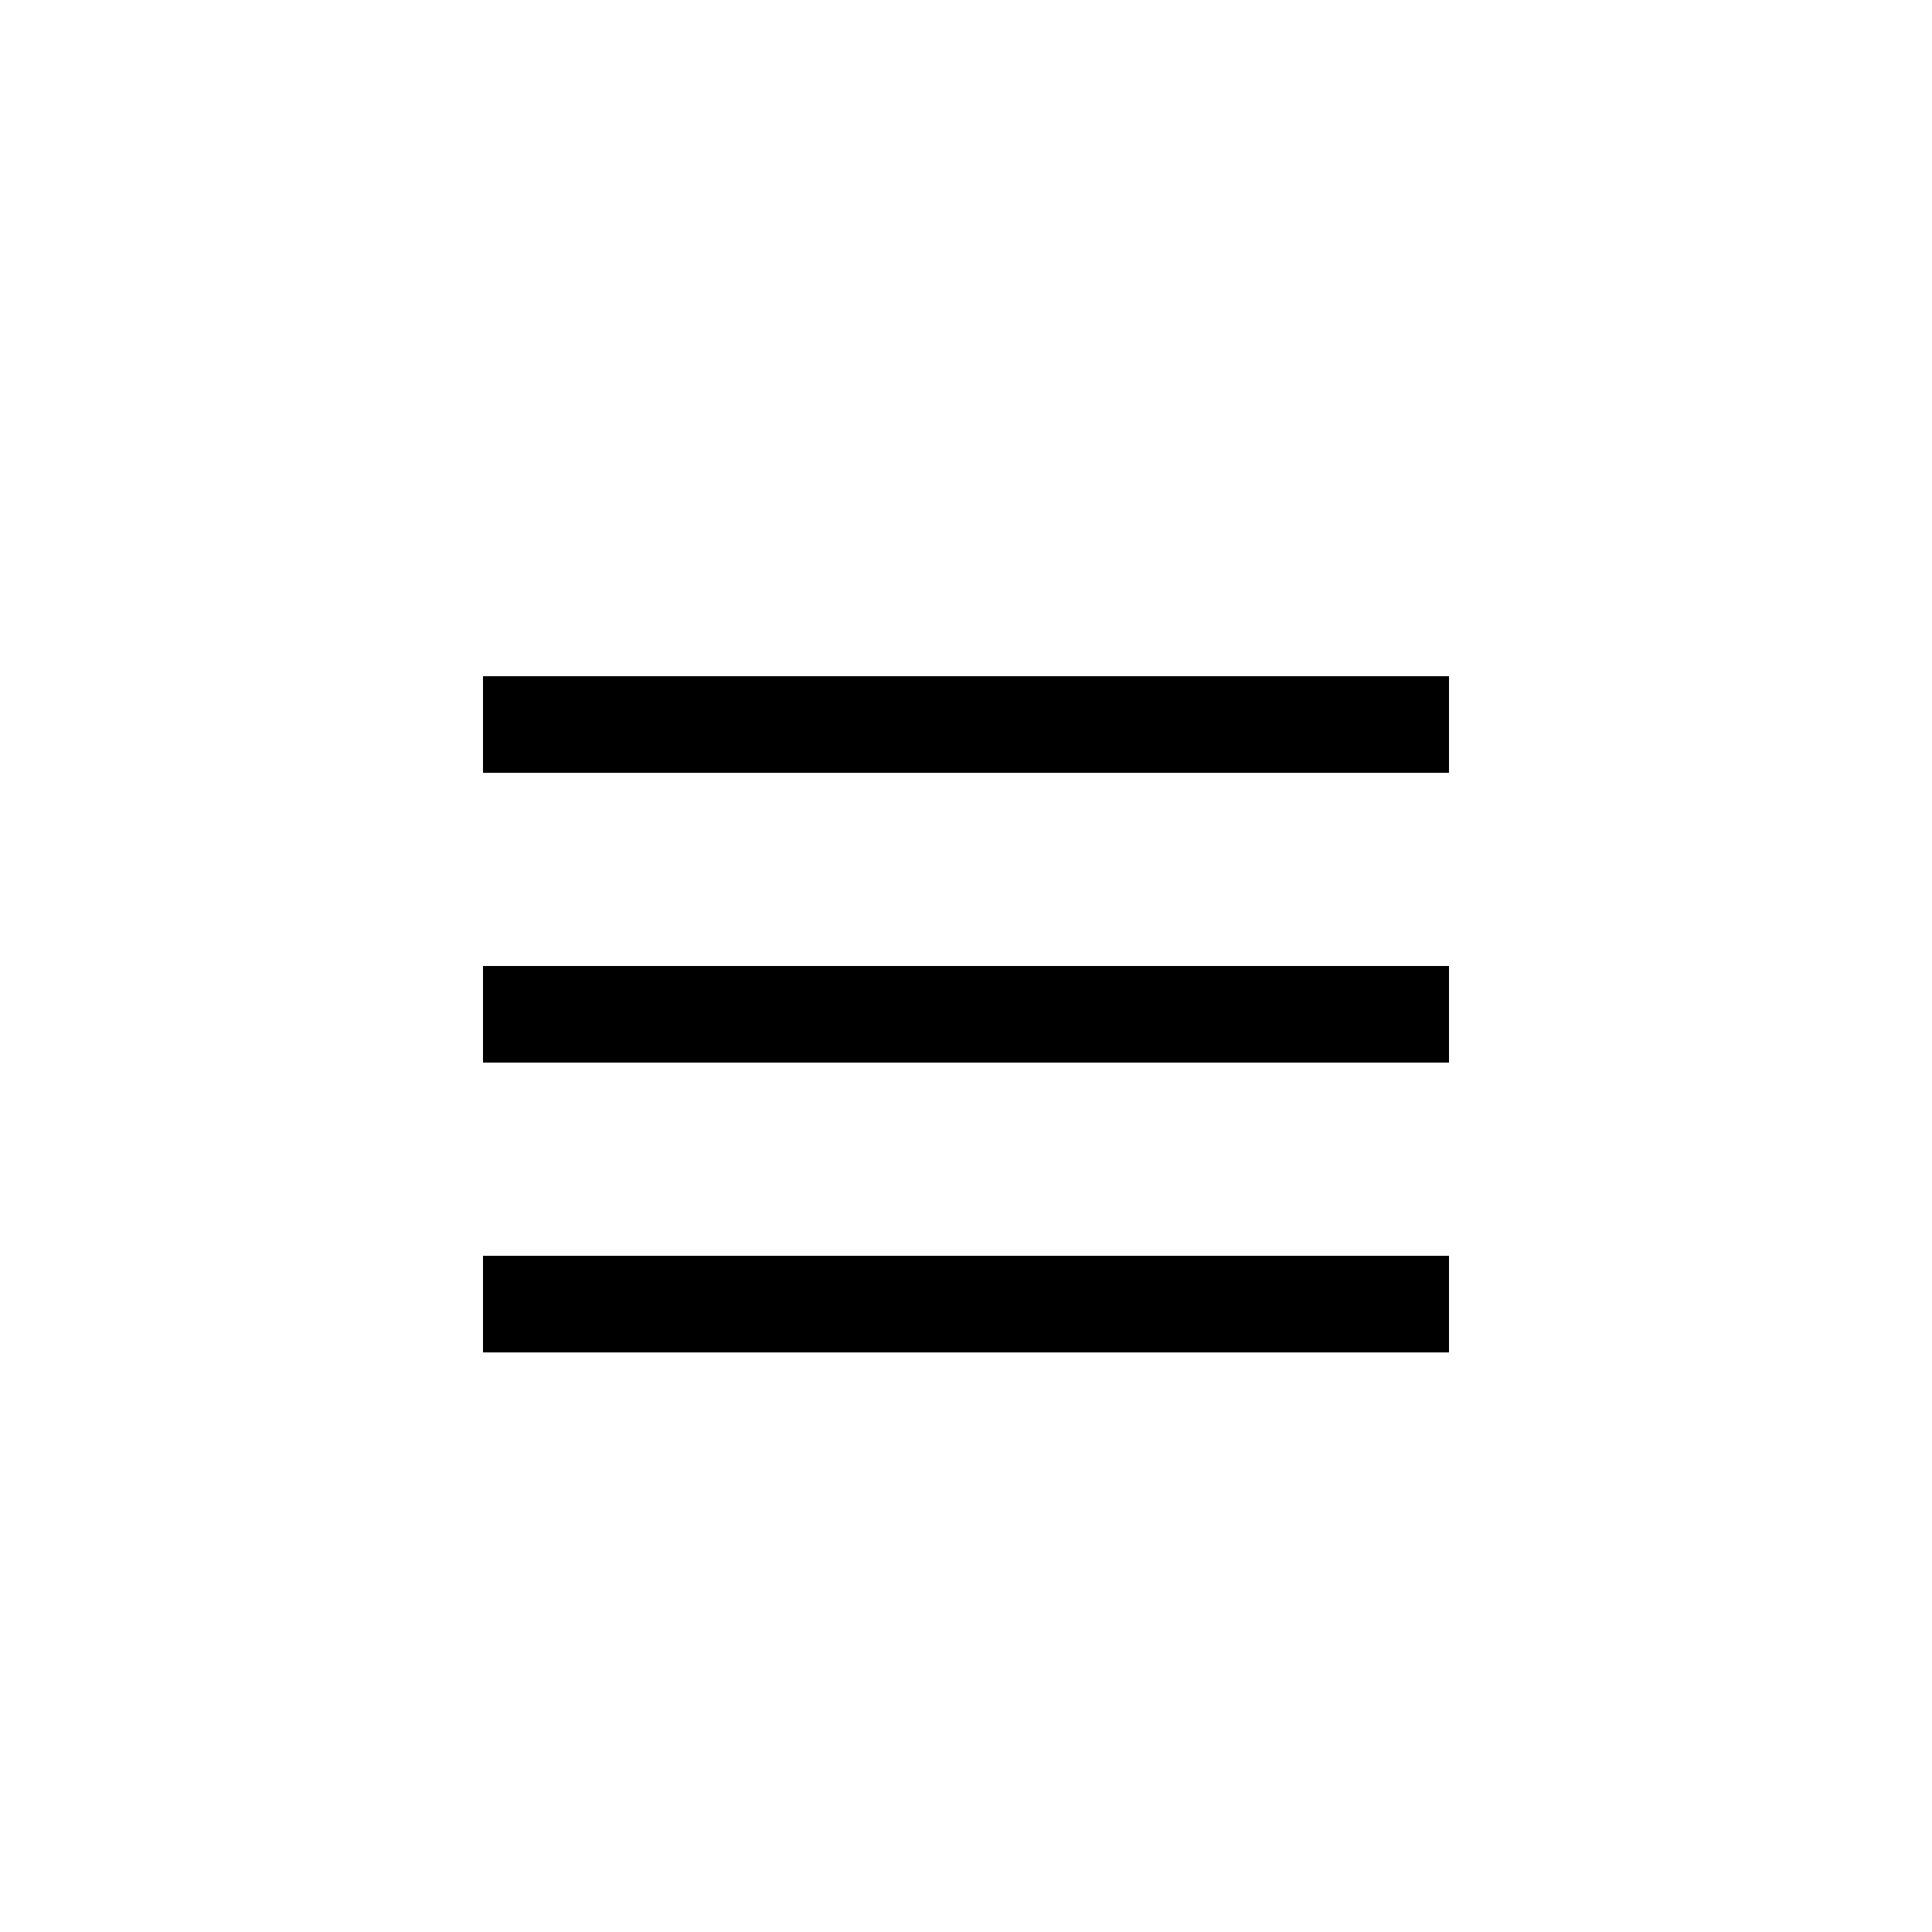 <svg xmlns="http://www.w3.org/2000/svg" xmlns:xlink="http://www.w3.org/1999/xlink" width="20" height="20" viewBox="0 0 20 20"><defs><clipPath id="b"><rect width="20" height="20"/></clipPath></defs><g id="a" clip-path="url(#b)"><rect width="10" height="1" transform="translate(5 7)"/><rect width="10" height="1" transform="translate(5 10)"/><rect width="10" height="1" transform="translate(5 13)"/></g></svg>